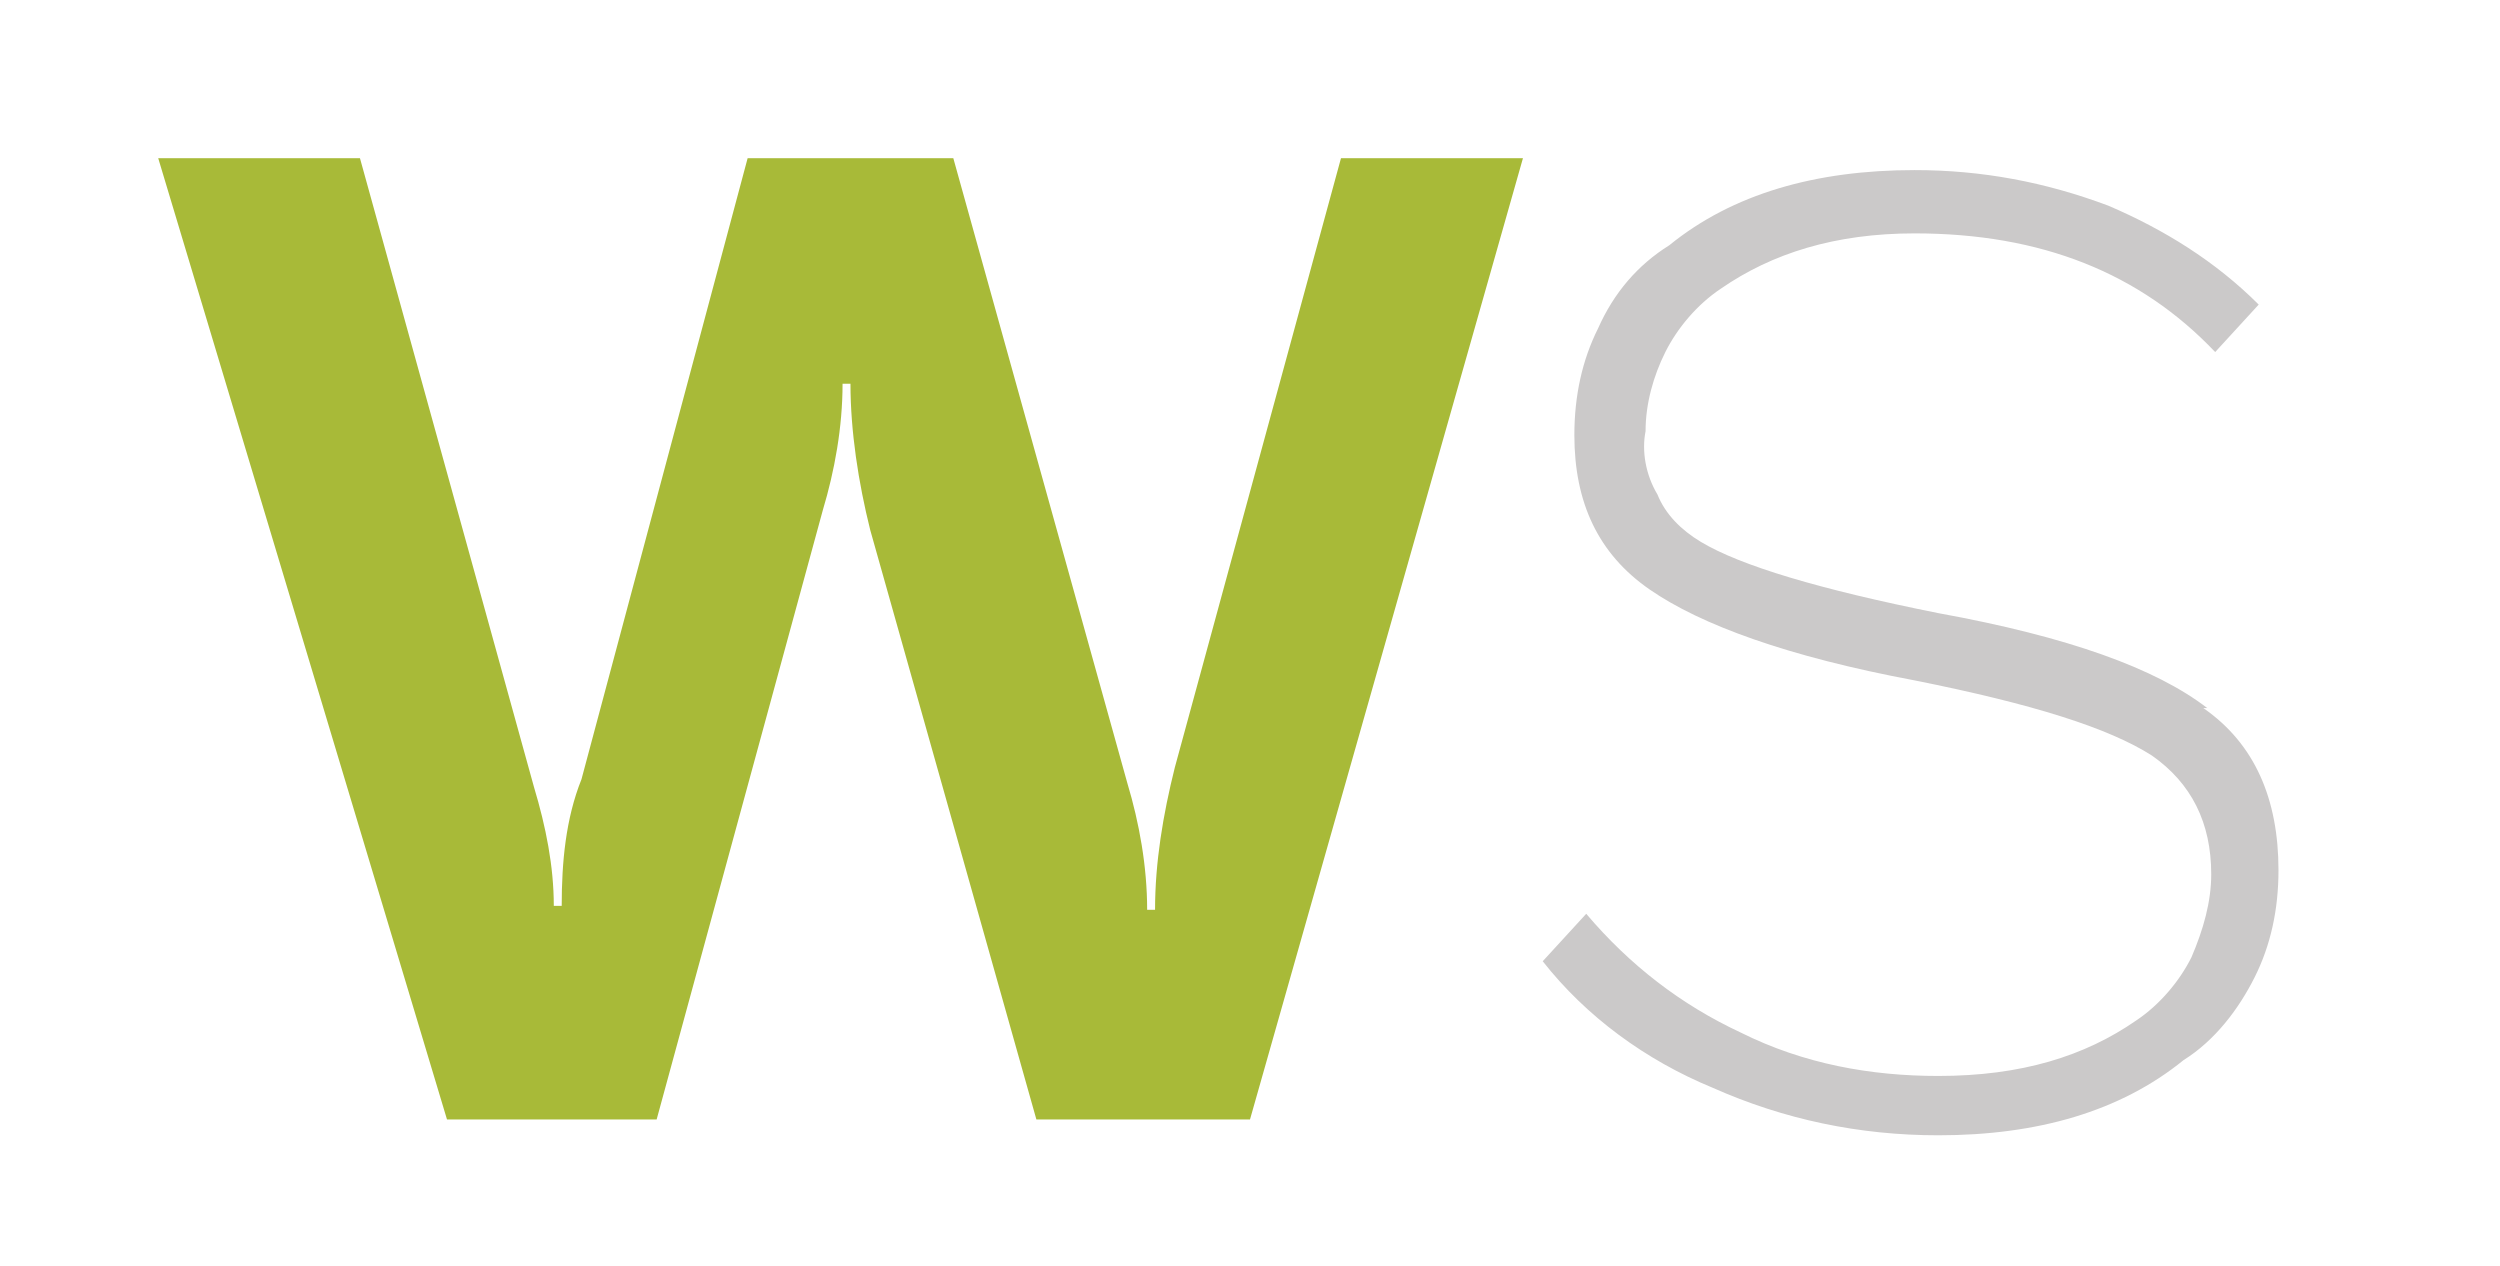 <?xml version="1.0" encoding="UTF-8"?>
<svg id="Layer_1" xmlns="http://www.w3.org/2000/svg" version="1.1" viewBox="0 0 63.2 32">
  <!-- Generator: Adobe Illustrator 29.7.1, SVG Export Plug-In . SVG Version: 2.1.1 Build 8)  -->
  <defs>
    <style>
      .st0 {
        fill: #a8ba38;
      }

      .st1 {
        fill: #cbc9c9;
      }
    </style>
  </defs>
  <path class="st0" d="M11.3,28.3L4,4h5.1l4.4,15.9c.3,1,.5,2,.5,3h.2c0-1.1.1-2.2.5-3.2l4.2-15.7h5.2l4.4,15.8c.3,1,.5,2.1.5,3.2h.2c0-1.2.2-2.4.5-3.6l4.2-15.4h4.6l-6.9,24.3h-5.4l-4.2-14.9c-.3-1.2-.5-2.5-.5-3.7h-.2c0,1.1-.2,2.2-.5,3.2l-4.2,15.4h-5.4Z"/>
  <path class="st1" d="M55.8,17.9c-1.3-1-3.5-1.8-6.8-2.4-3-.6-5-1.2-6-1.8-.5-.3-.9-.7-1.1-1.2-.3-.5-.4-1.1-.3-1.6,0-.7.2-1.4.5-2s.8-1.2,1.4-1.6c1.3-.9,2.9-1.4,4.9-1.4,3.2,0,5.7,1,7.6,3l1.1-1.2c-1.1-1.1-2.4-1.9-3.8-2.5-1.6-.6-3.2-.9-4.9-.9-2.5,0-4.6.6-6.2,1.9-.8.5-1.4,1.2-1.8,2.1-.4.8-.6,1.7-.6,2.7,0,1.7.6,3,1.9,3.9,1.3.9,3.5,1.7,6.7,2.3,3,.6,4.9,1.2,6,1.9,1,.7,1.5,1.7,1.5,3,0,.7-.2,1.4-.5,2.1-.3.6-.8,1.2-1.4,1.6-1.3.9-2.9,1.4-5,1.4-1.7,0-3.4-.3-5-1.1-1.5-.7-2.8-1.7-3.9-3l-1.1,1.2c1.1,1.4,2.6,2.5,4.3,3.2,1.8.8,3.7,1.2,5.7,1.2,2.5,0,4.6-.6,6.2-1.9.8-.5,1.4-1.3,1.8-2.1.4-.8.6-1.7.6-2.7,0-1.8-.6-3.2-1.9-4.1Z"/>
</svg>